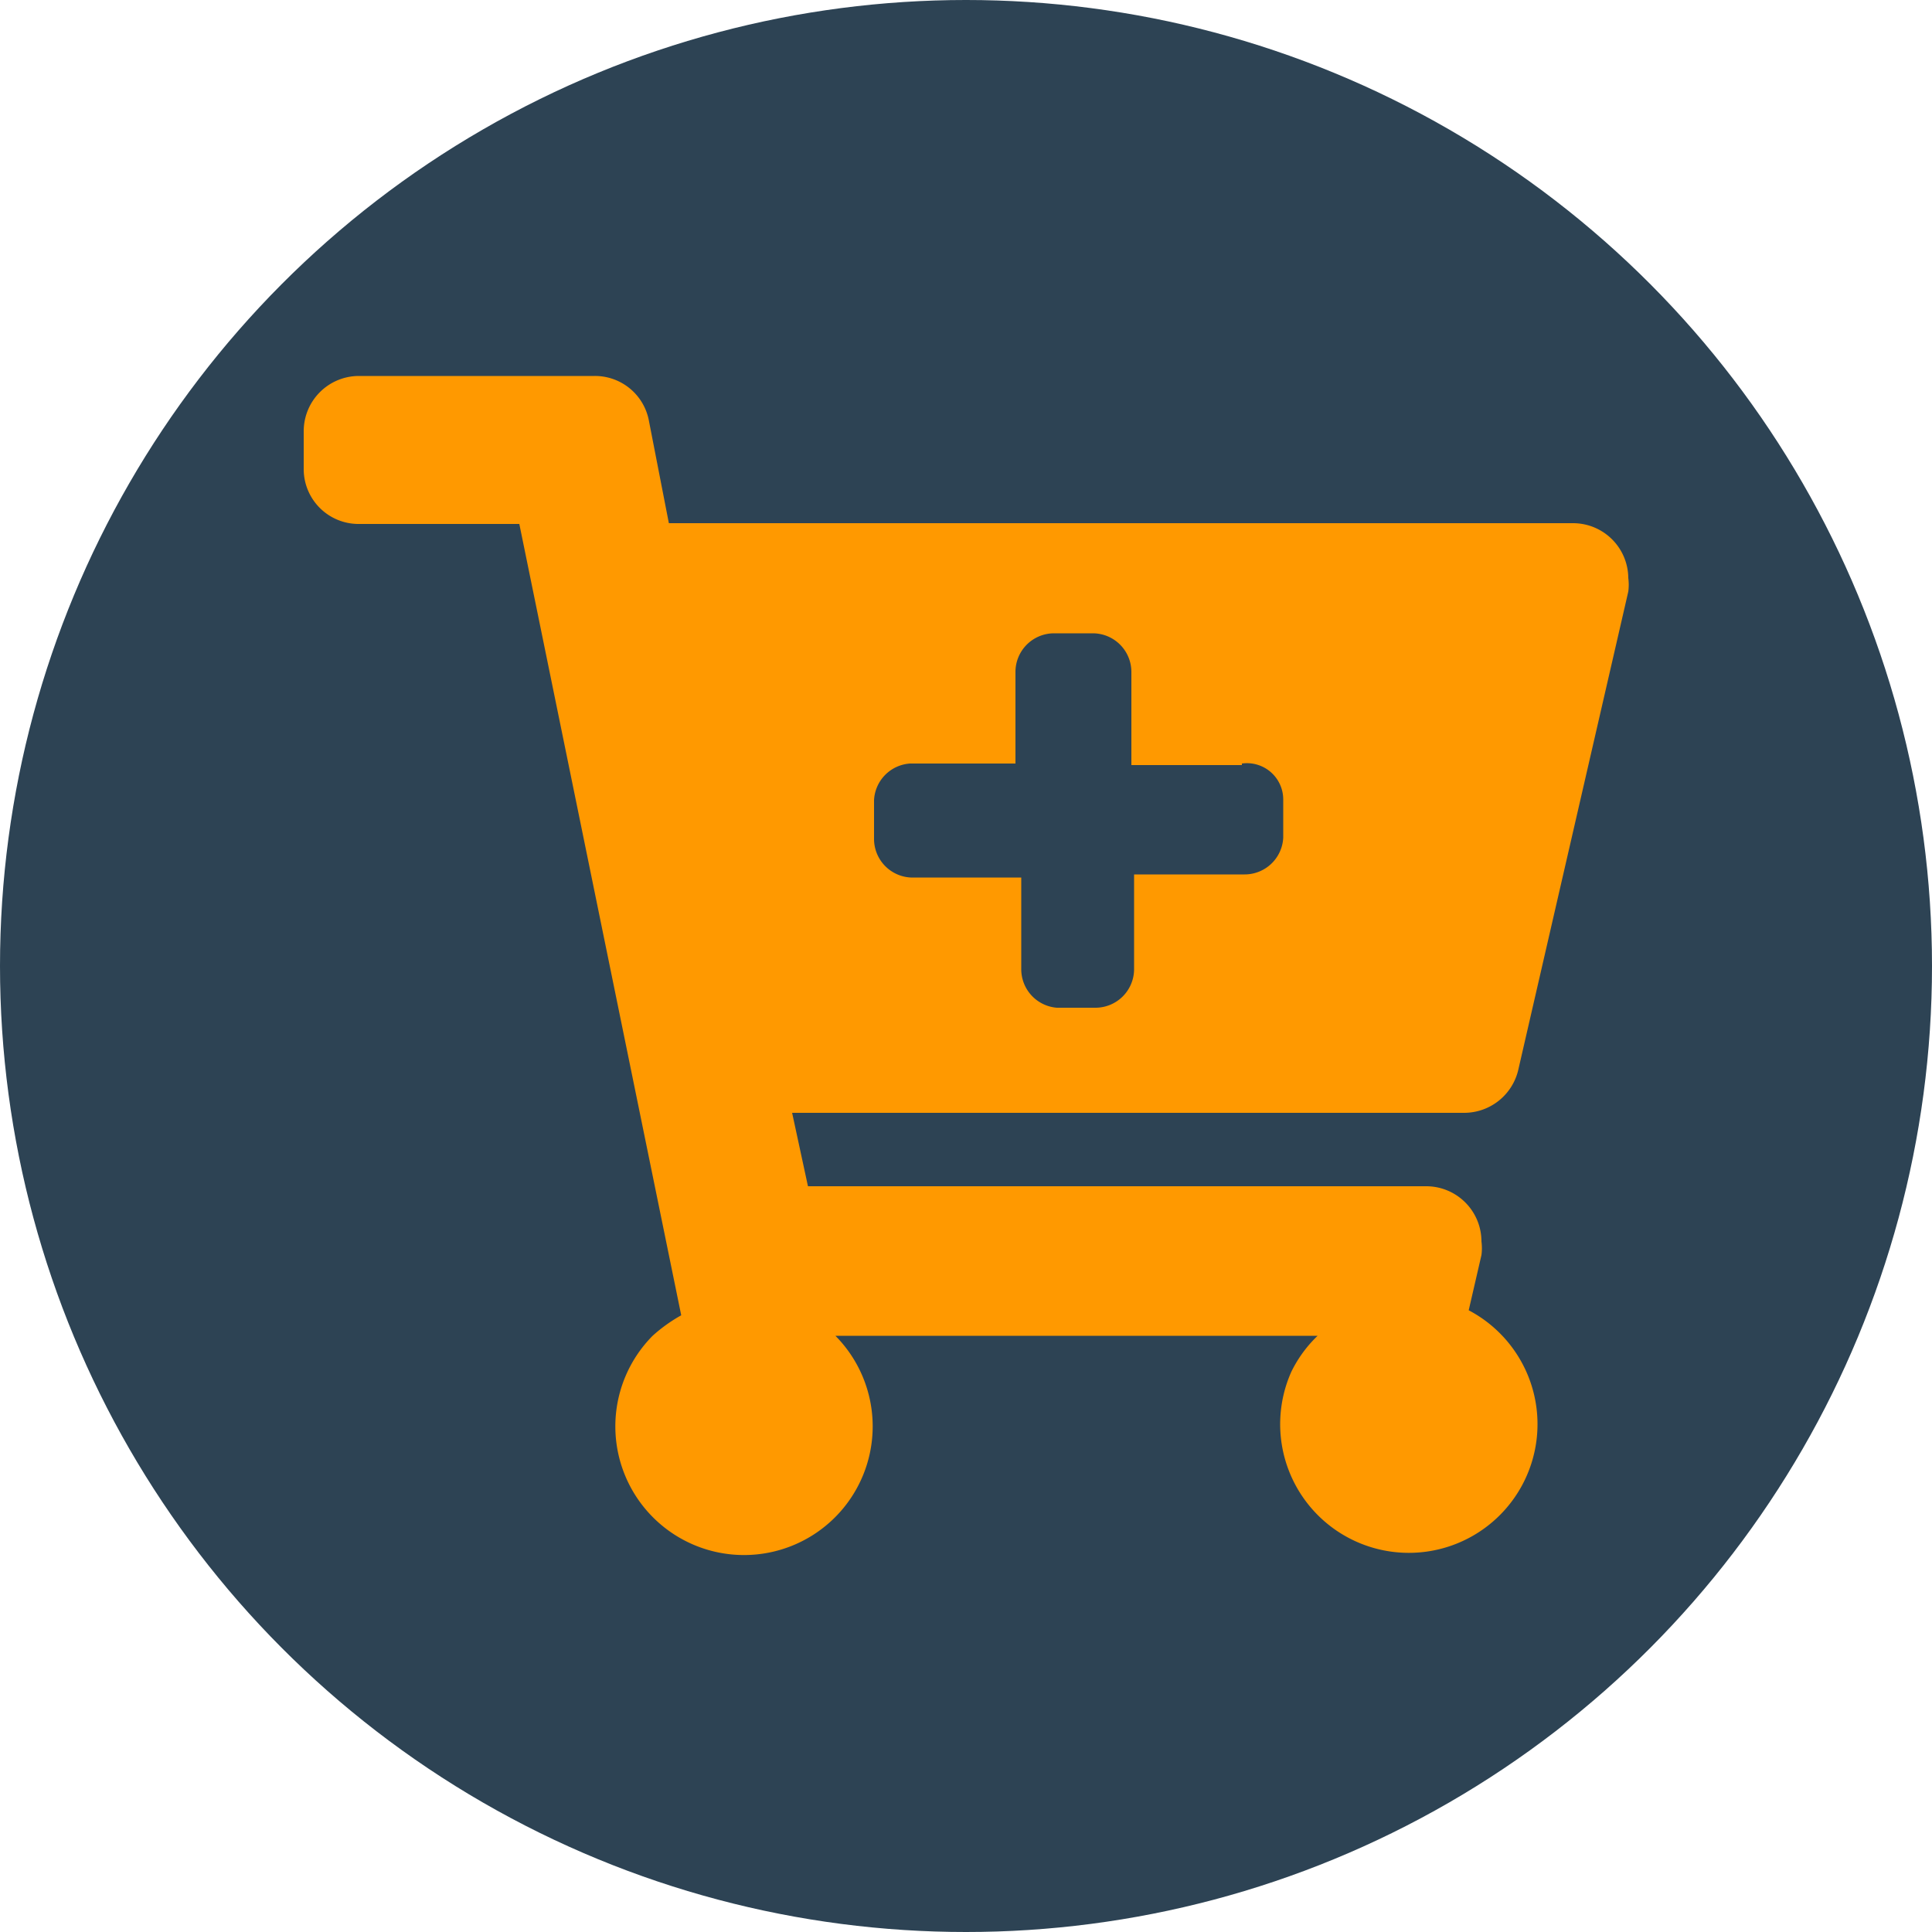 <svg xmlns="http://www.w3.org/2000/svg" id="ae84ee51-a5b0-453a-9555-cff3c659b625" data-name="Layer 1" width="50" height="50" viewBox="0 0 50 50"><defs><style> .a0e5f054-e24f-4b11-90e4-9bb5bbfe1c78 { fill: #2d4354; } .a13055b2-13dd-4f70-8803-cddcfd8dbc25 { fill: #f90; } </style></defs><circle class="a0e5f054-e24f-4b11-90e4-9bb5bbfe1c78" cx="25" cy="25" r="25"></circle><path class="a13055b2-13dd-4f70-8803-cddcfd8dbc25" d="M100.4,91.3H83l.41,1.9h16a1.43,1.43,0,0,1,1.43,1.43h0a1.34,1.34,0,0,1,0,.35l-.33,1.43A3.33,3.33,0,1,1,95.92,98v0h0a3.28,3.28,0,0,1,.68-.93H84.12a3.33,3.33,0,1,1-4.73,0,4,4,0,0,1,.74-.53L75.94,76.06H71.81a1.42,1.42,0,0,1-1.45-1.4h0v-1a1.43,1.43,0,0,1,1.43-1.43h6.1a1.42,1.42,0,0,1,1.4,1.14l.52,2.67h23.4a1.43,1.43,0,0,1,1.43,1.42,1.34,1.34,0,0,1,0,.35L101.79,90.2A1.44,1.44,0,0,1,100.4,91.3Zm-5.76-9H91.78V79.89a1,1,0,0,0-1-1h-1a1,1,0,0,0-1,1h0v2.37H86.05a1,1,0,0,0-.93.95v1a1,1,0,0,0,.95,1h2.86v2.37a1,1,0,0,0,.92,1h1a1,1,0,0,0,1-1h0V85.13h2.86a1,1,0,0,0,1-.95h0v-1A.94.94,0,0,0,94.64,82.26Z" transform="translate(-62.5 -62.5)"></path></svg>